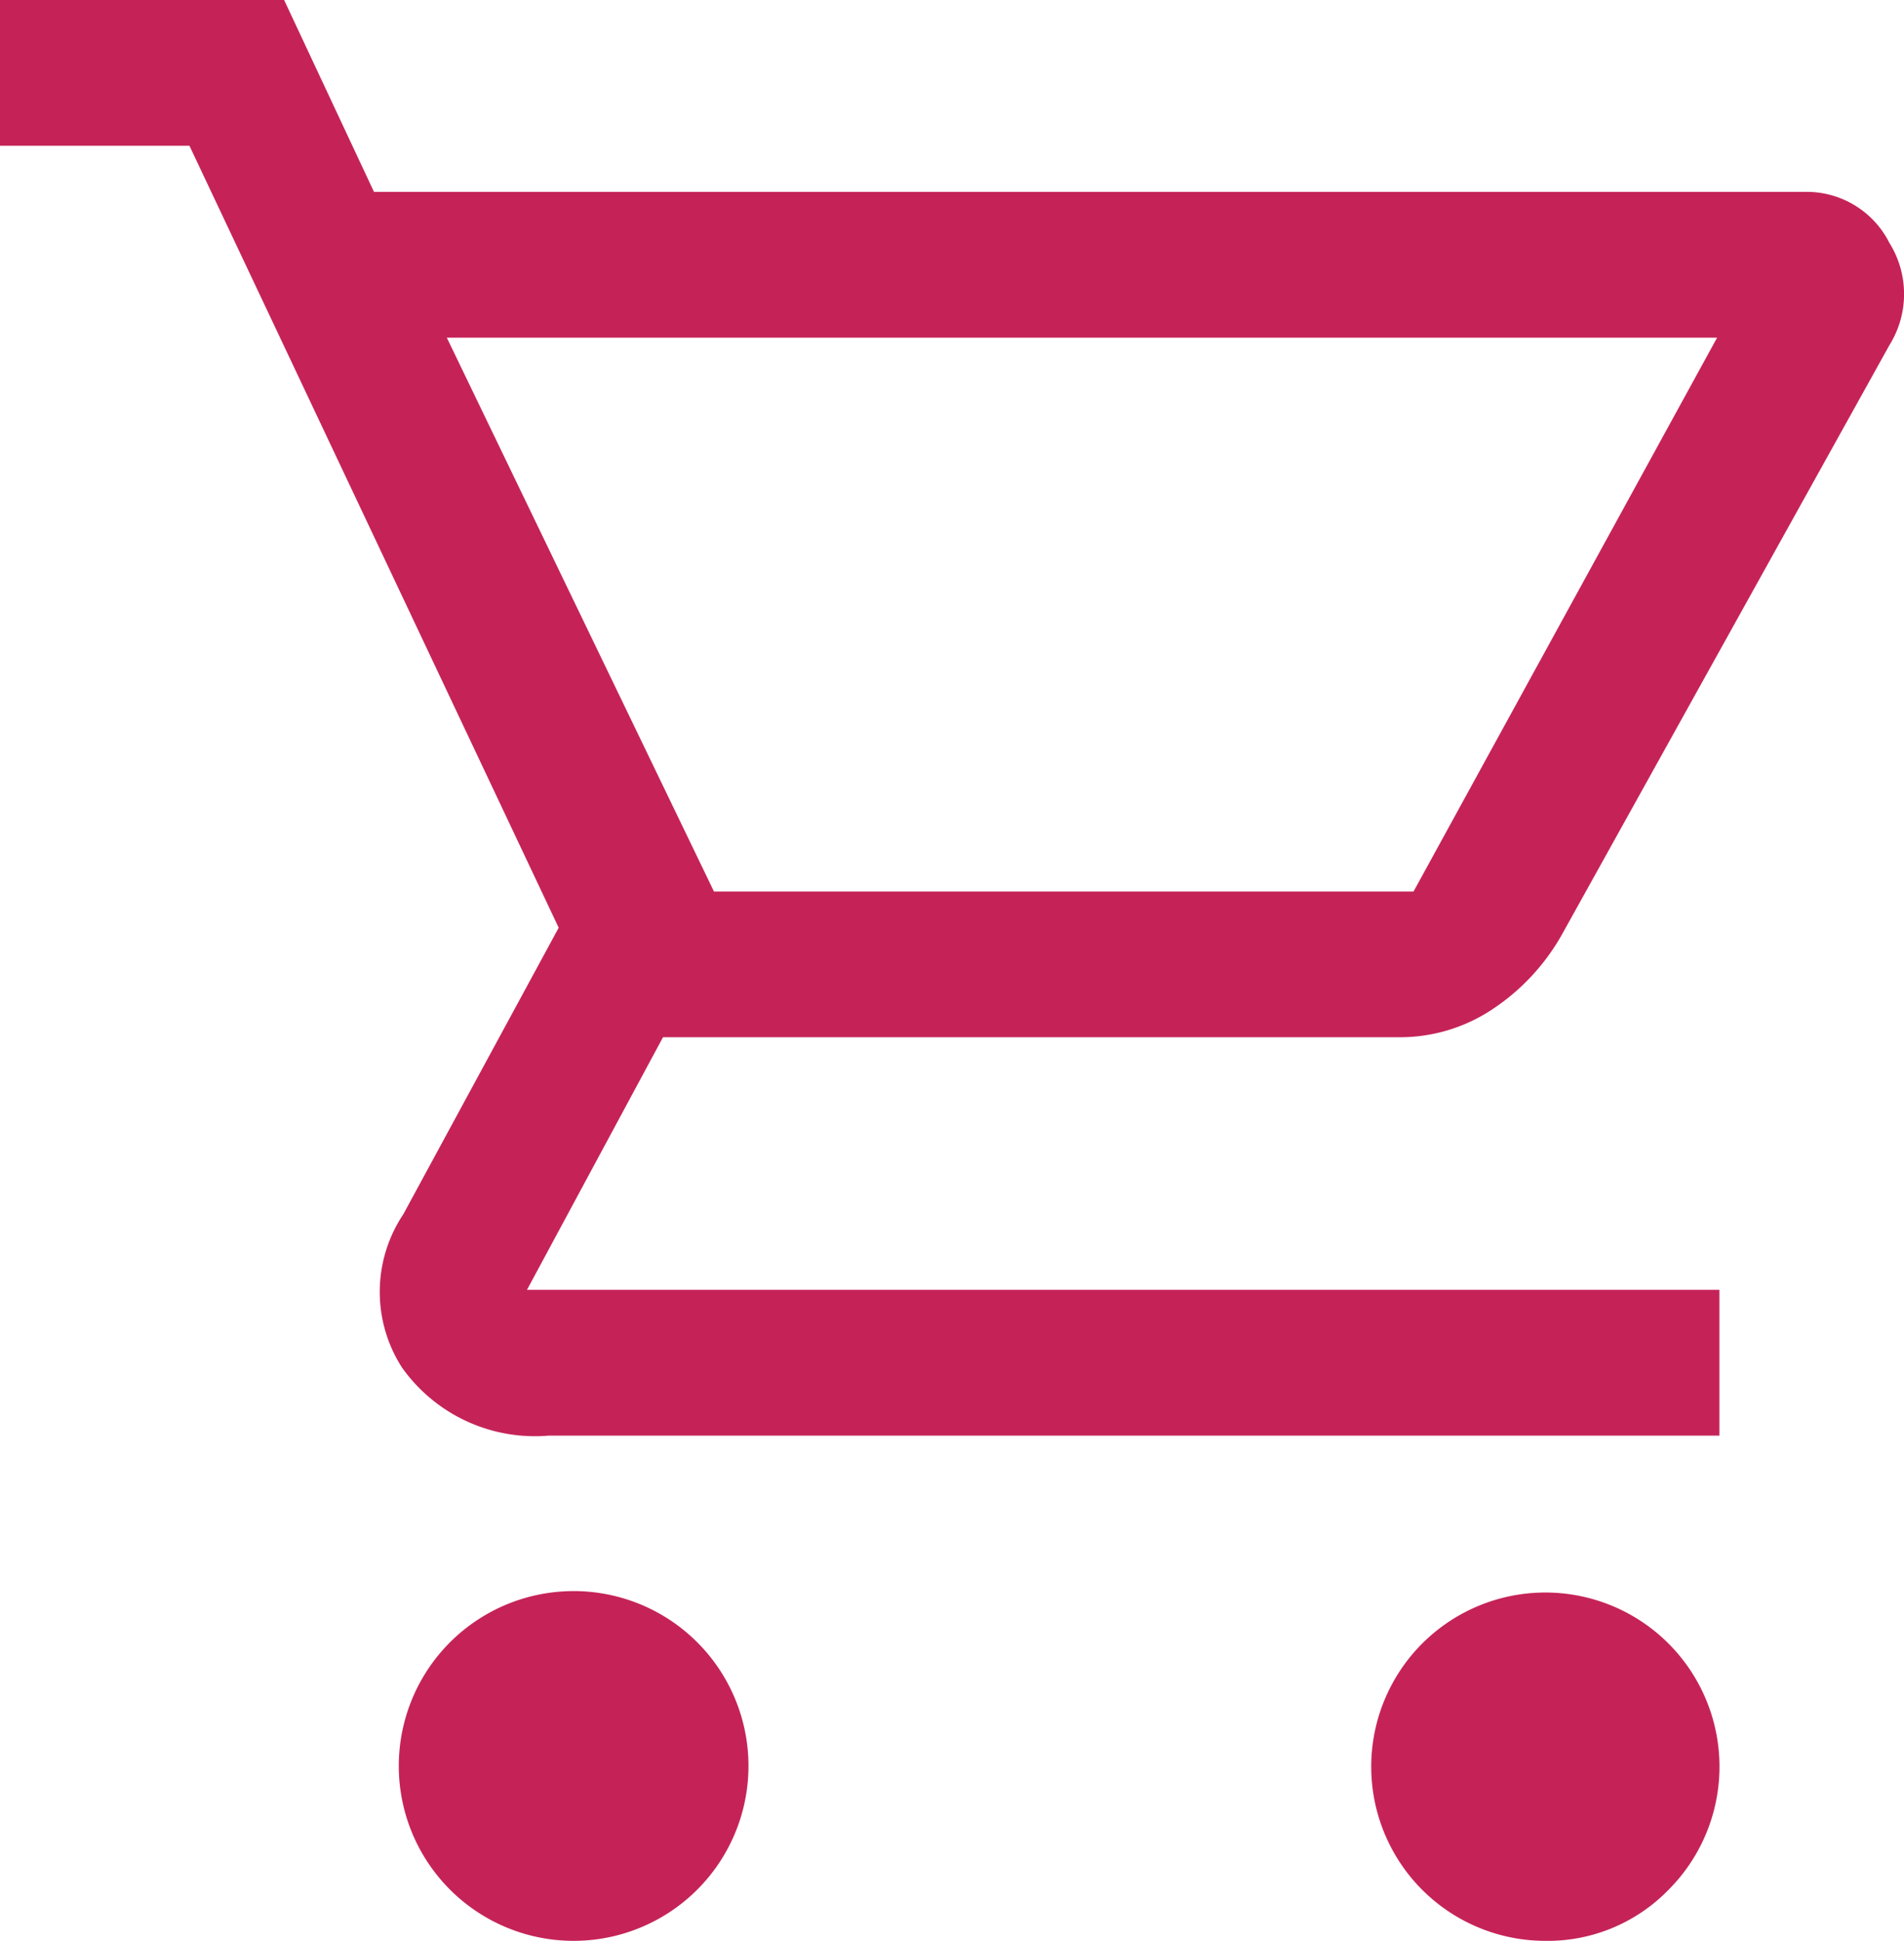 <?xml version="1.0" encoding="UTF-8"?> <svg xmlns="http://www.w3.org/2000/svg" width="37.287" height="38" viewBox="0 0 37.287 38"><path id="shopping_cart_FILL0_wght400_GRAD0_opsz48" d="M13.774,42A3.424,3.424,0,1,1,16.2,36.15,3.424,3.424,0,0,1,13.774,42ZM32.8,42a3.41,3.41,0,1,1,2.426-1A3.3,3.3,0,0,1,32.8,42ZM11.3,10.611l5.232,10.844h13.7l5.945-10.844ZM9.874,7.757H37.887a1.814,1.814,0,0,1,1.665,1,1.89,1.89,0,0,1,0,2L33.131,22.31a4.256,4.256,0,0,1-1.355,1.451,3.265,3.265,0,0,1-1.831.547H15.534L12.87,29.254H36.222v2.854H13.3a3.192,3.192,0,0,1-2.877-1.332,2.736,2.736,0,0,1,.024-3l3.044-5.612L6.26,6.854H2.55V4H8.114Zm6.658,13.7h0Z" transform="translate(-2.55 -4)" fill="#c52358"></path></svg> 